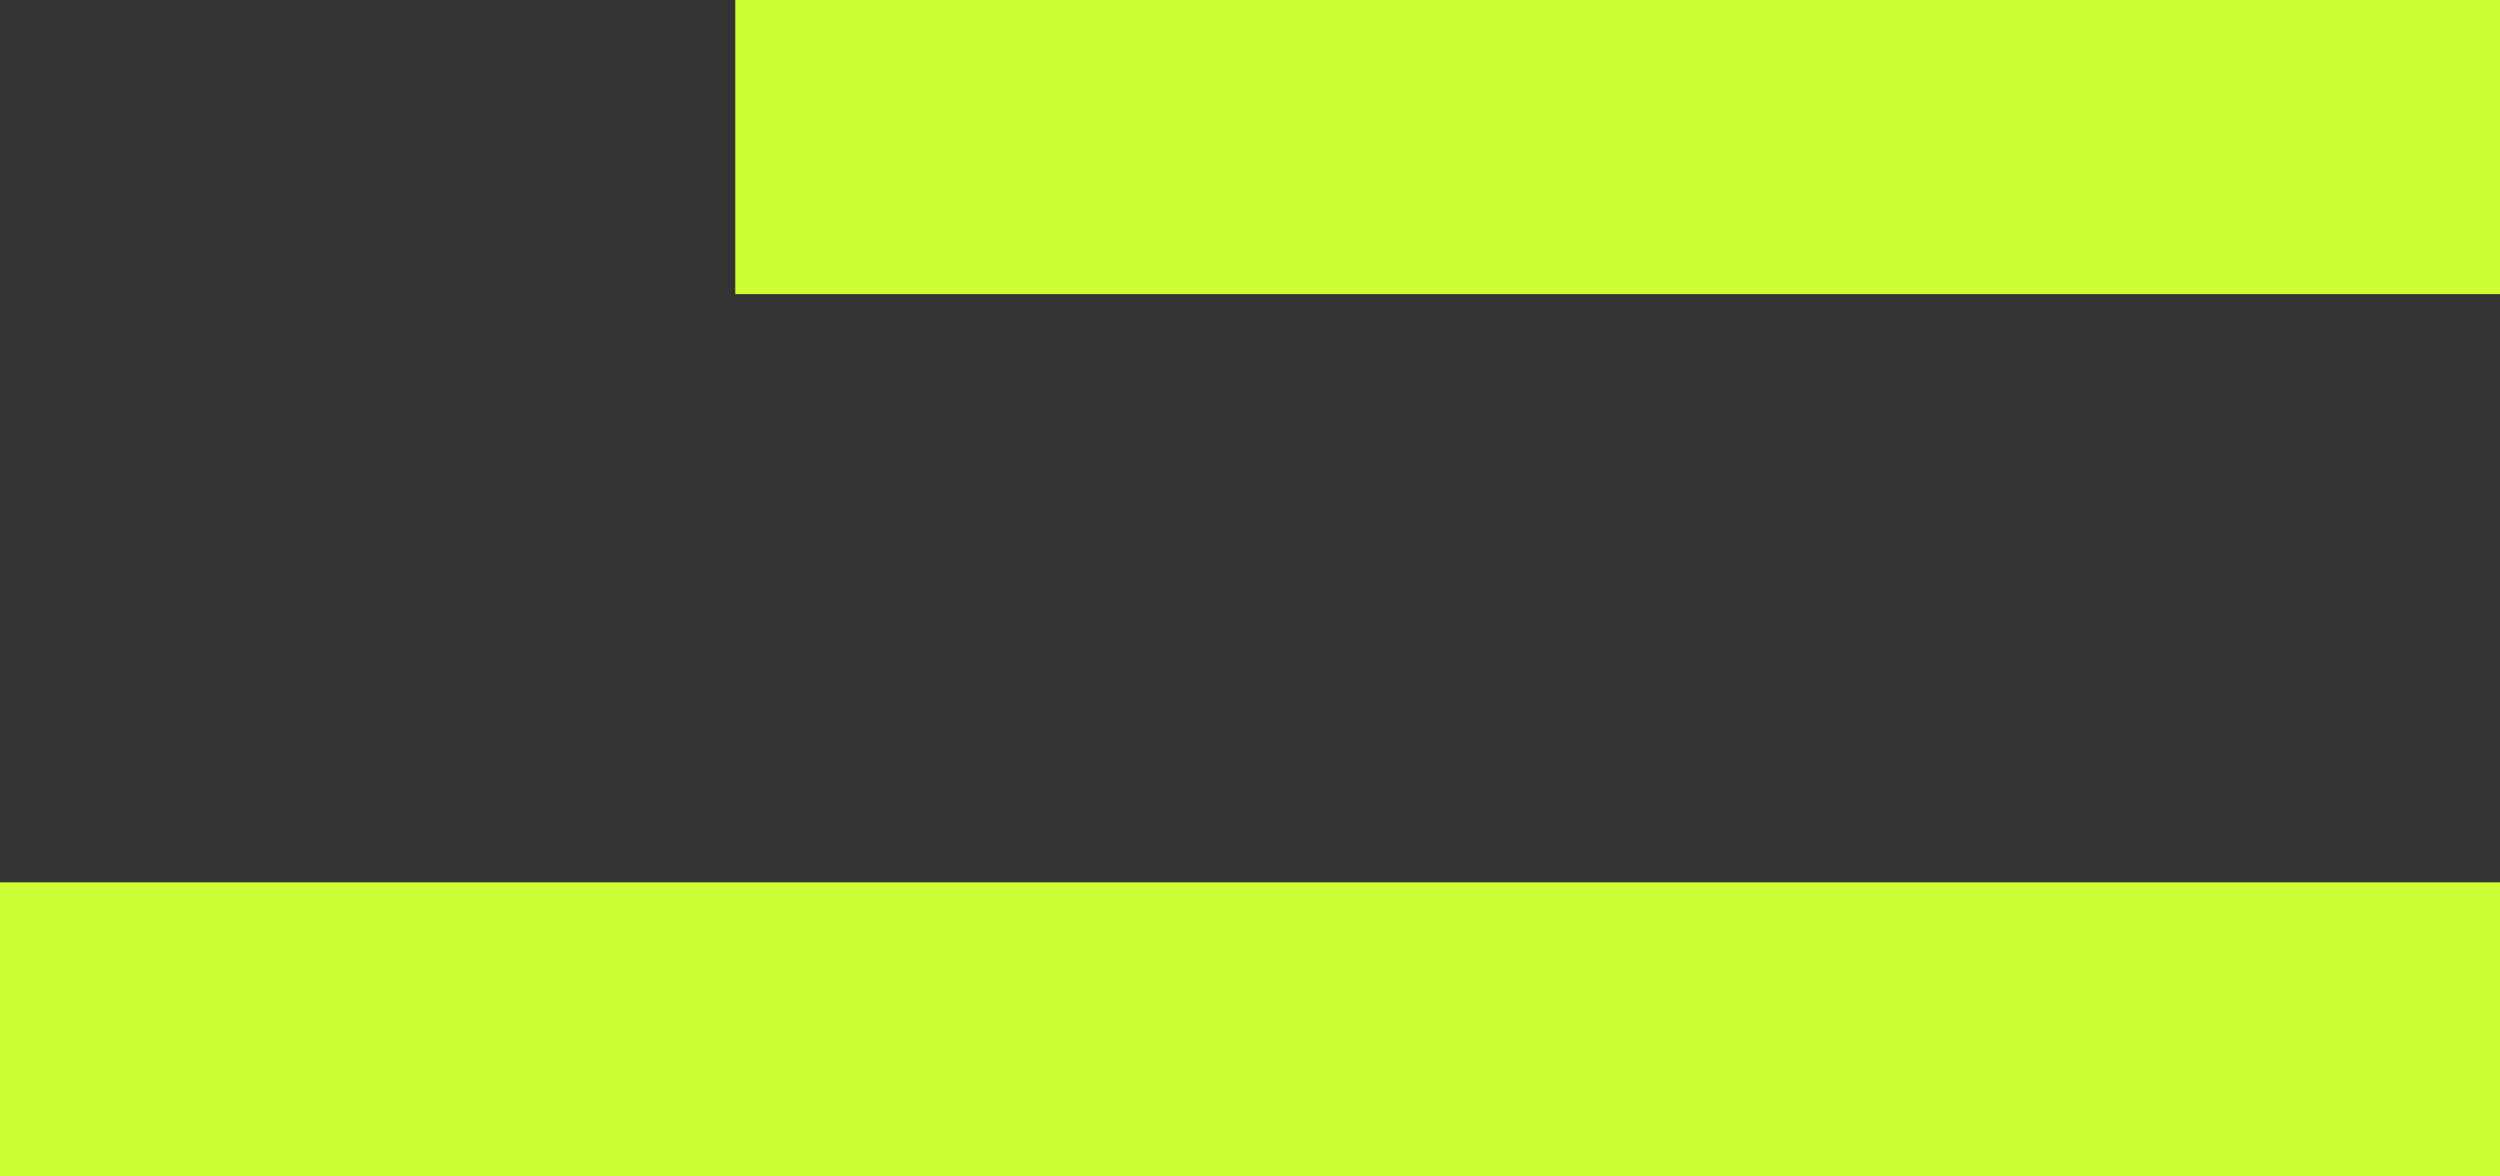 <svg xmlns="http://www.w3.org/2000/svg" width="17" height="8" viewBox="0 0 17 8">
  <rect x="0" y="0" width="17" height="8" fill="#333333" stroke="none"/>
  <g id="Group_9835" data-name="Group 9835" transform="translate(-338.388 -264)">
    <rect id="Rectangle_25001" data-name="Rectangle 25001" width="12" height="2" transform="translate(343.388 264)" fill="#cf3"/>
    <rect id="Rectangle_25002" data-name="Rectangle 25002" width="17" height="2" transform="translate(338.388 270)" fill="#cf3"/>
  </g>
</svg>
